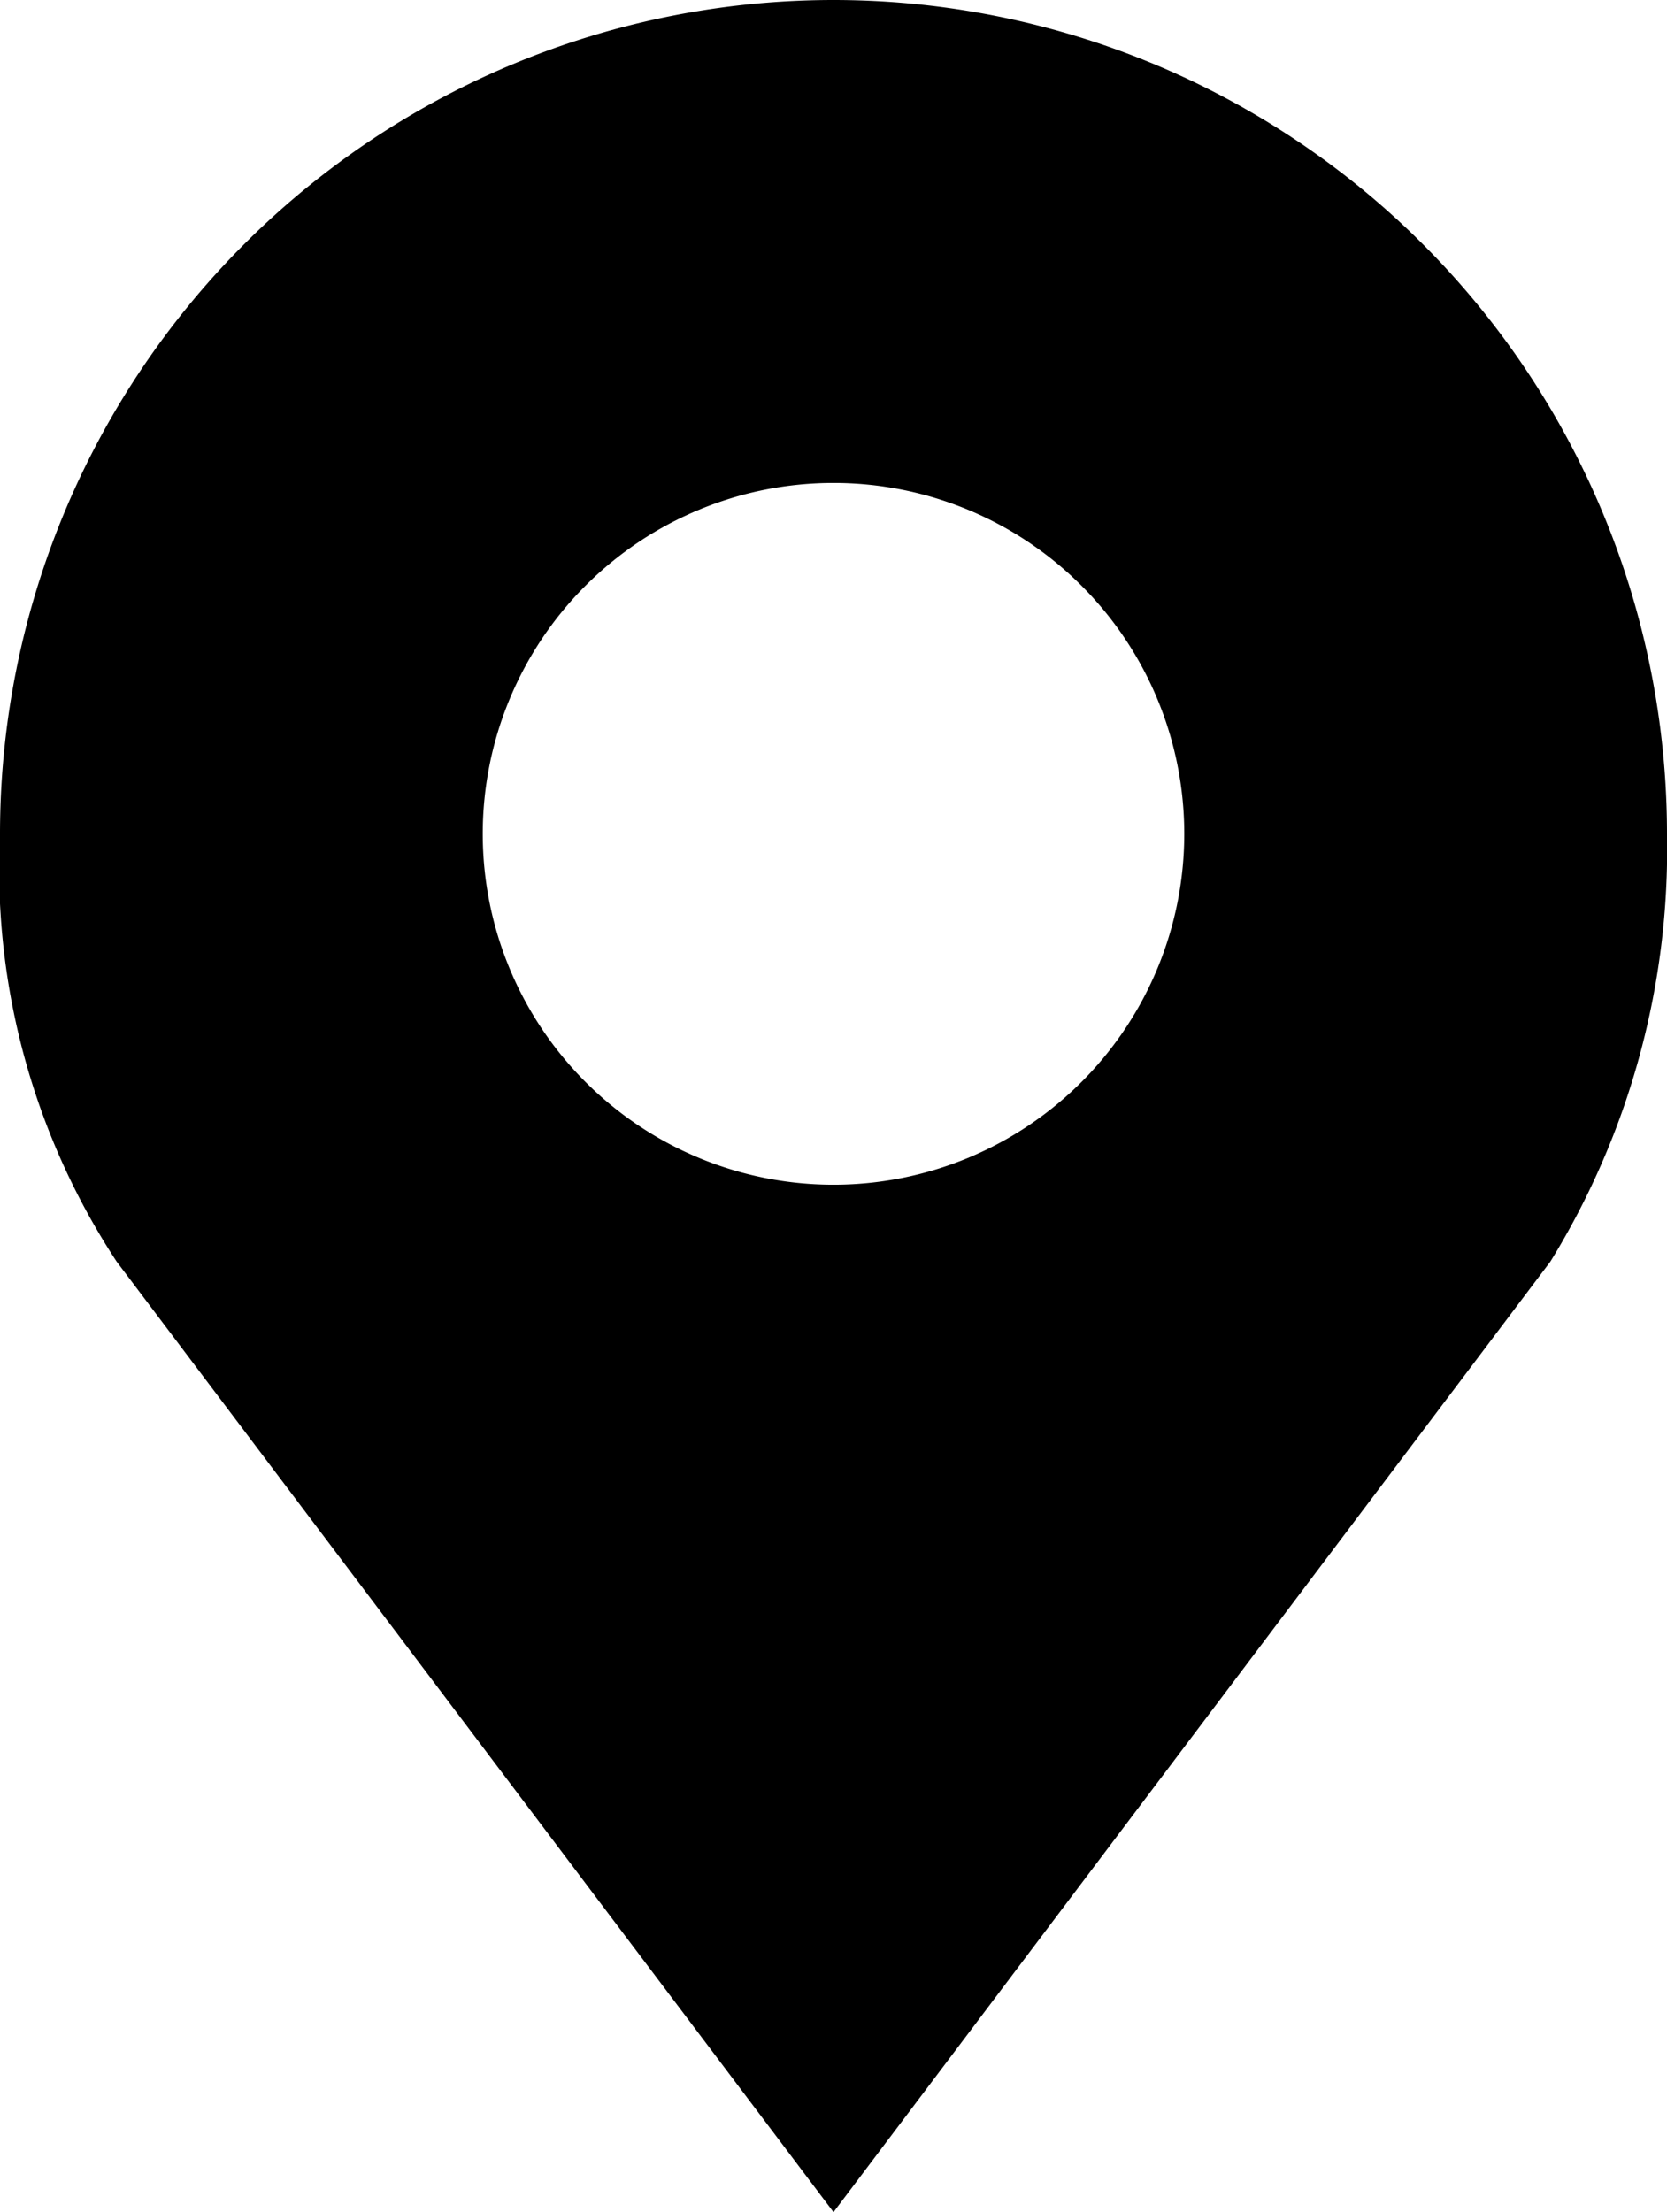 <svg xmlns="http://www.w3.org/2000/svg" width="12.062" height="16" viewBox="0 0 12.062 16">
  <path id="Path_7196" data-name="Path 7196" d="M29.656,0a6.031,6.031,0,0,0-6.031,6.031,5.175,5.175,0,0,0,.844,3.094L29.656,16l5.187-6.875a5.681,5.681,0,0,0,.844-3.094A6.031,6.031,0,0,0,29.656,0Zm0,3.493a2.538,2.538,0,1,1-2.538,2.538A2.538,2.538,0,0,1,29.656,3.493Z" transform="translate(-23.625)"/>
</svg>
